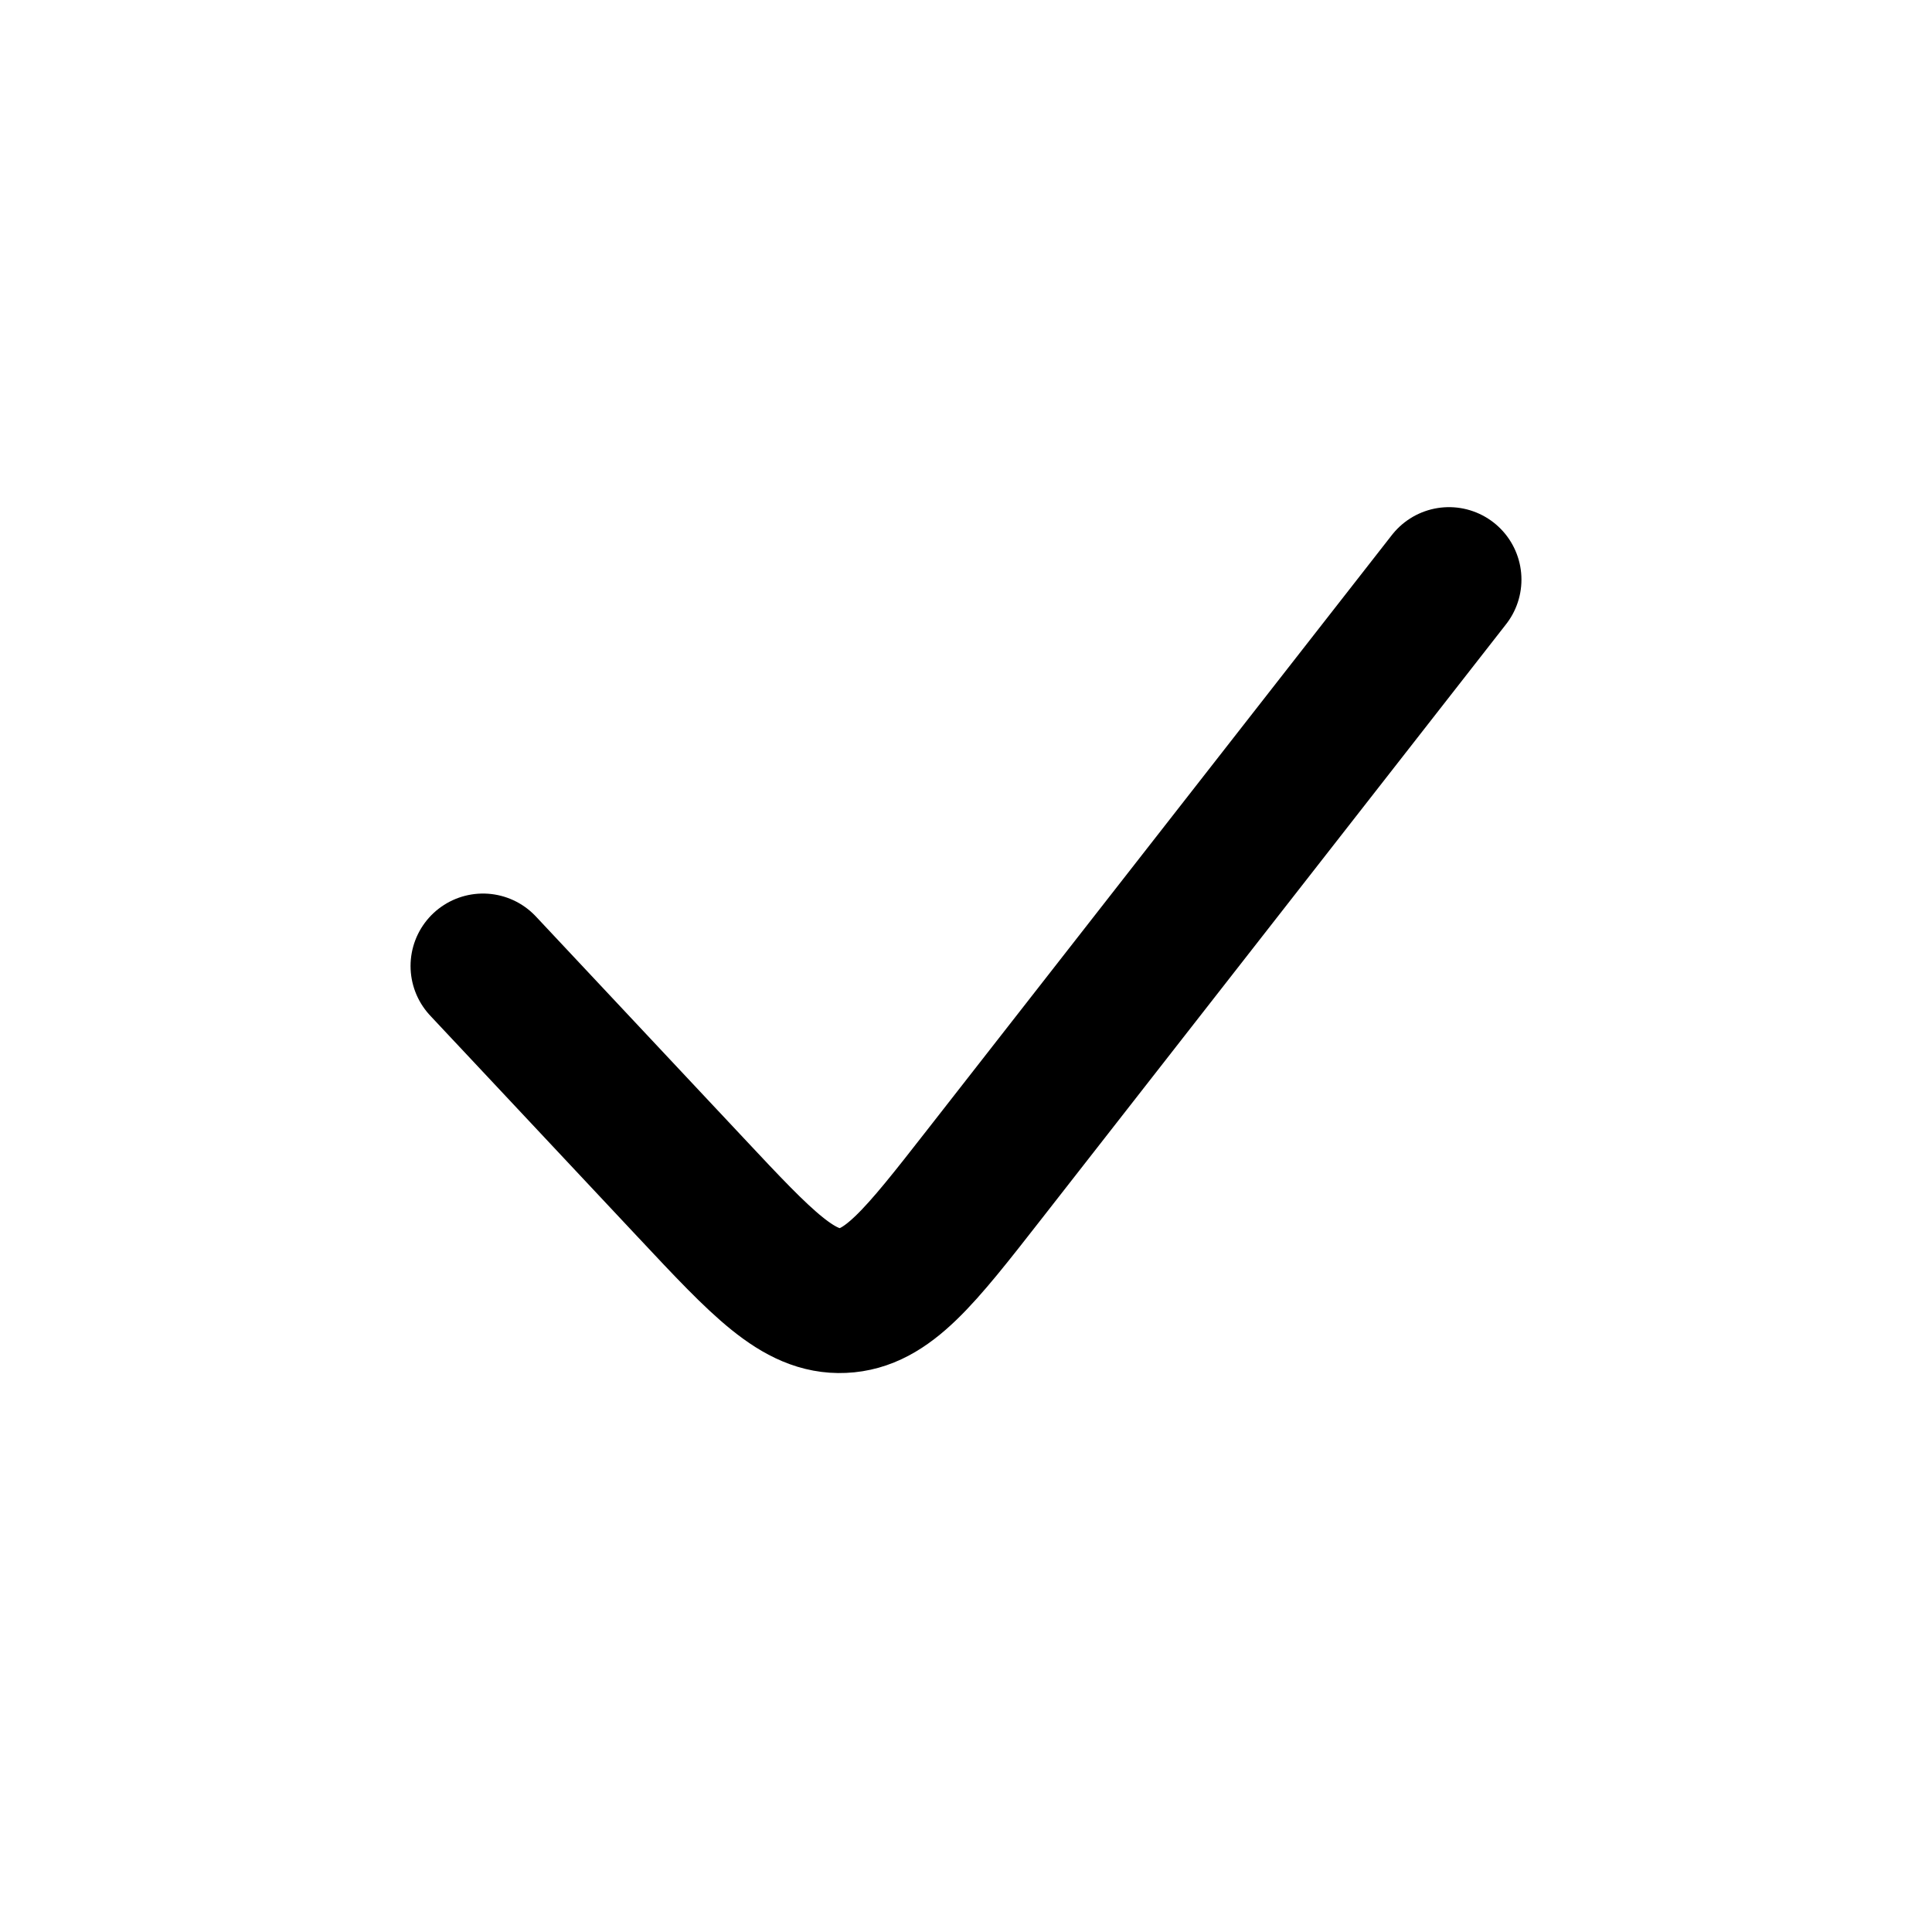 <svg width="20" height="20" viewBox="0 0 20 20" fill="none" xmlns="http://www.w3.org/2000/svg">
<path d="M15 6L10.188 12.16C9.52 13.015 9.186 13.443 8.726 13.463C8.266 13.484 7.895 13.088 7.153 12.296L5 10" stroke="black" stroke-width="1.5" stroke-linecap="round"/>
</svg>
